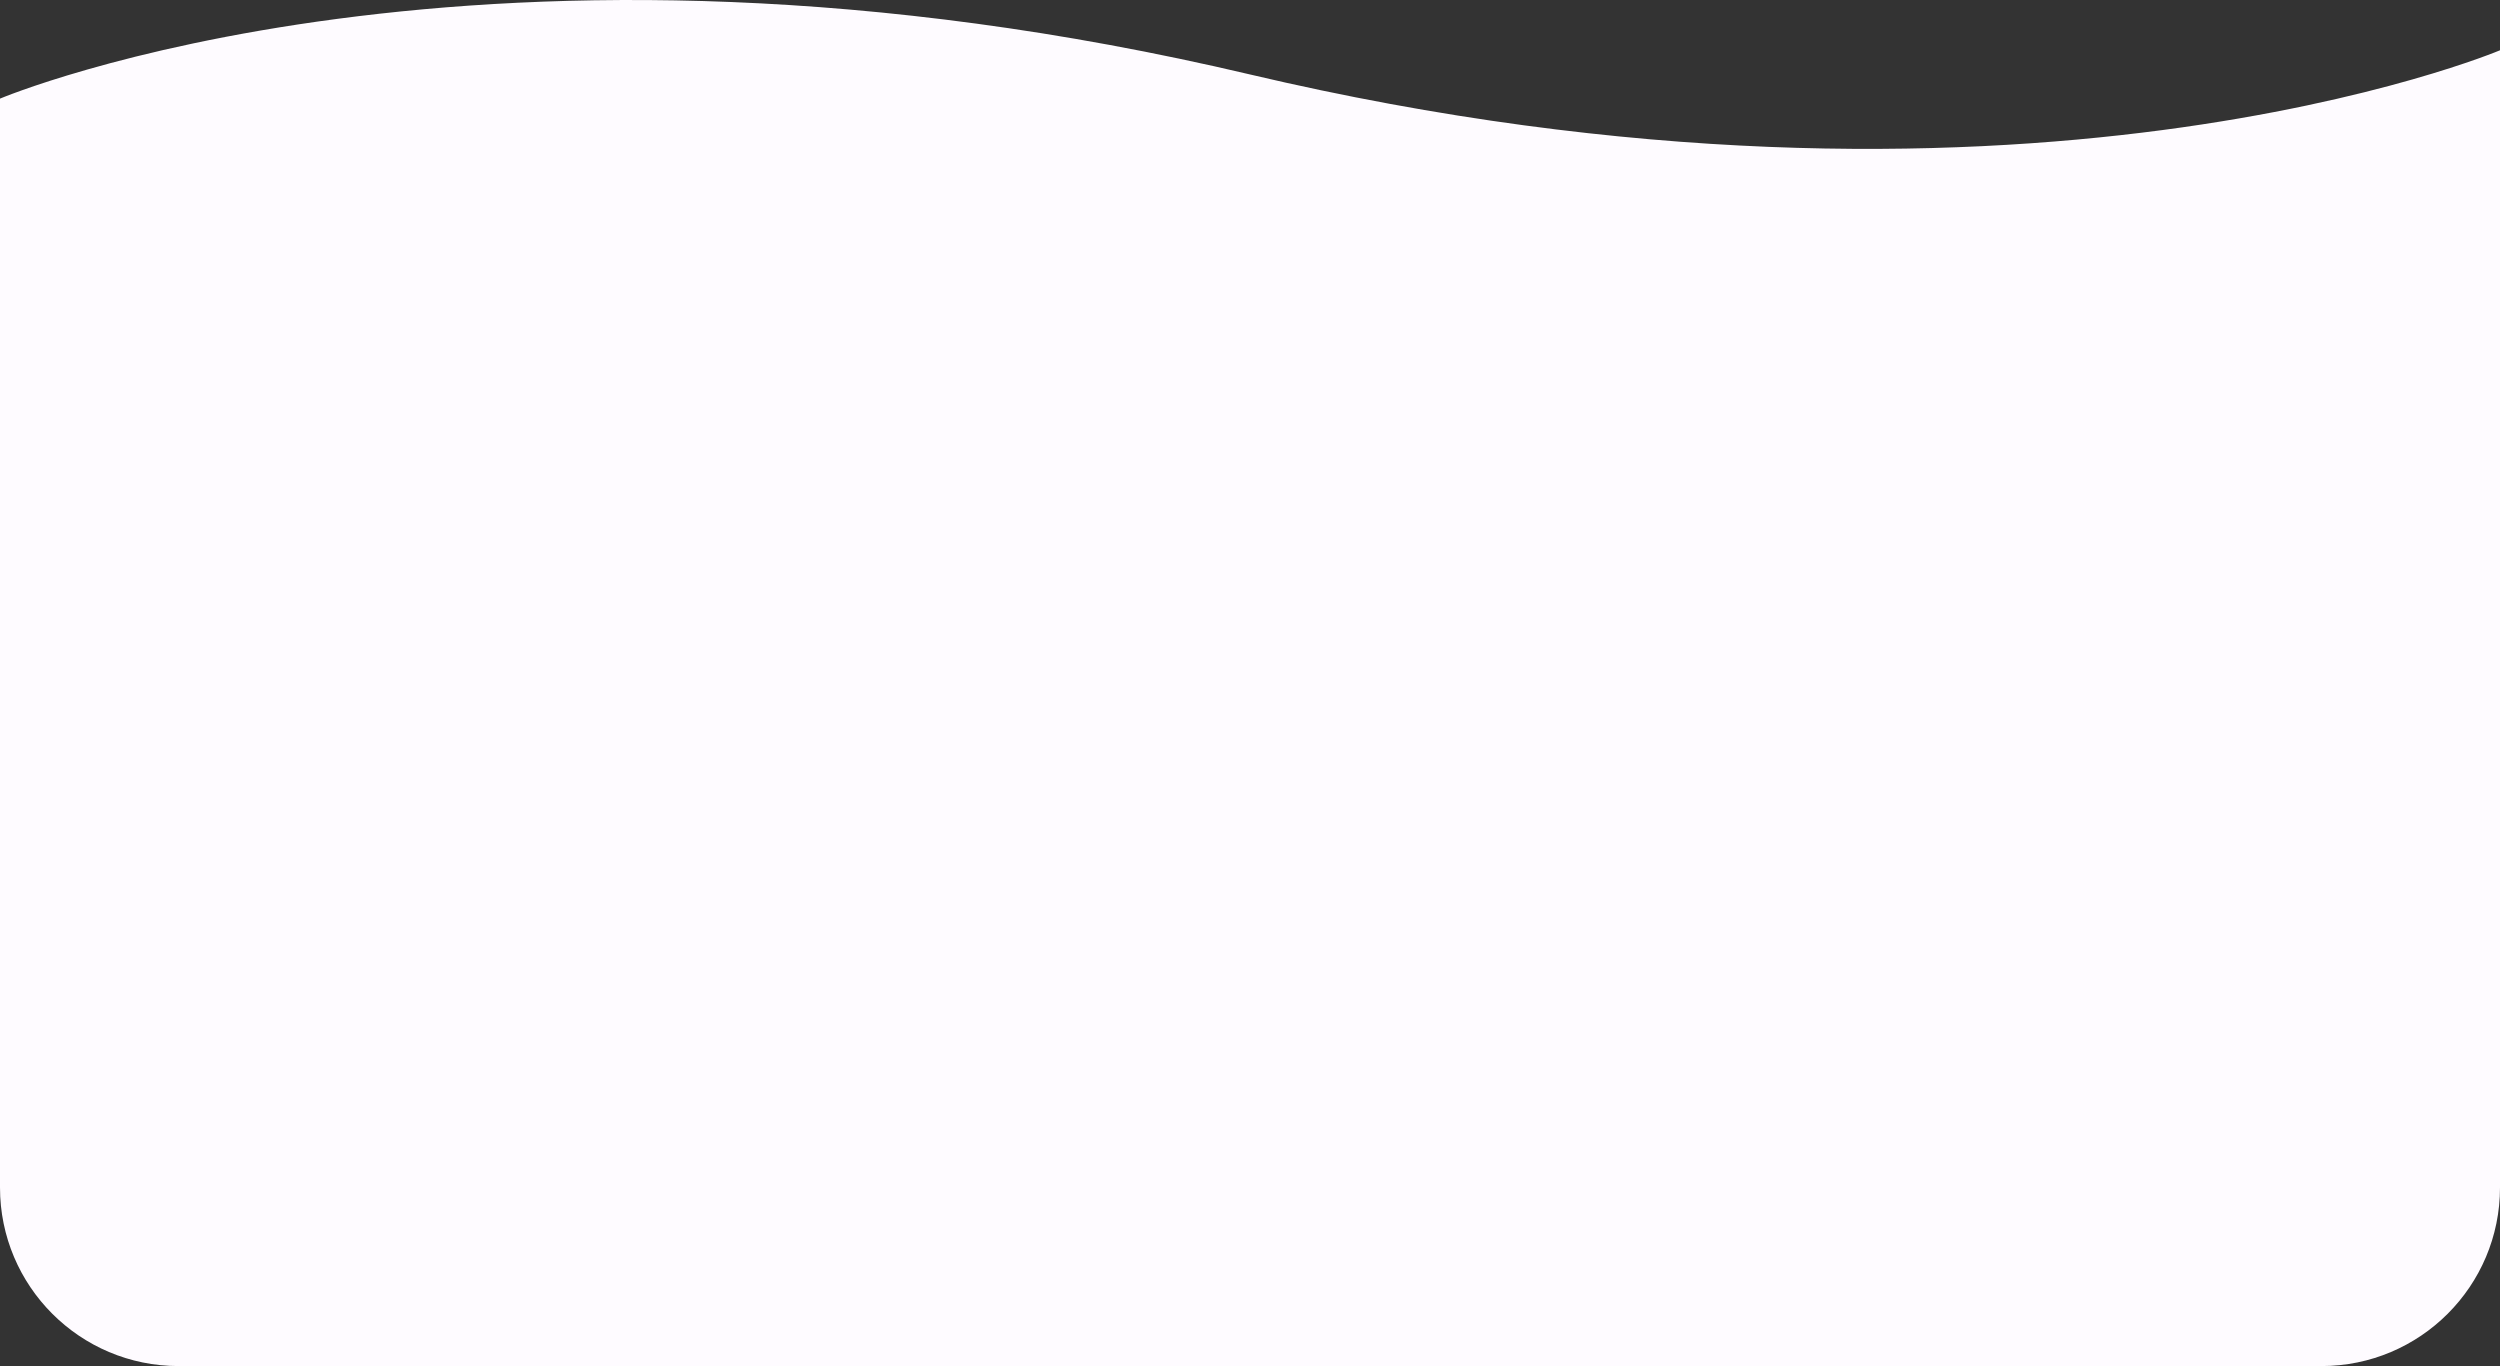 <?xml version="1.0" encoding="UTF-8"?> <svg xmlns="http://www.w3.org/2000/svg" width="280" height="153" viewBox="0 0 280 153" fill="none"><rect x="0" y="0" width="280" height="153" fill="#333333" stroke="none"/> <path d="M0 11.046C0 11.046 54.209 -11.89 140 8.339C225.791 28.567 280 5.631 280 5.631V133C280 144.046 271.046 153 260 153H20C8.954 153 0 144.046 0 133V11.046Z" fill="#FEFBFF"></path> </svg> 